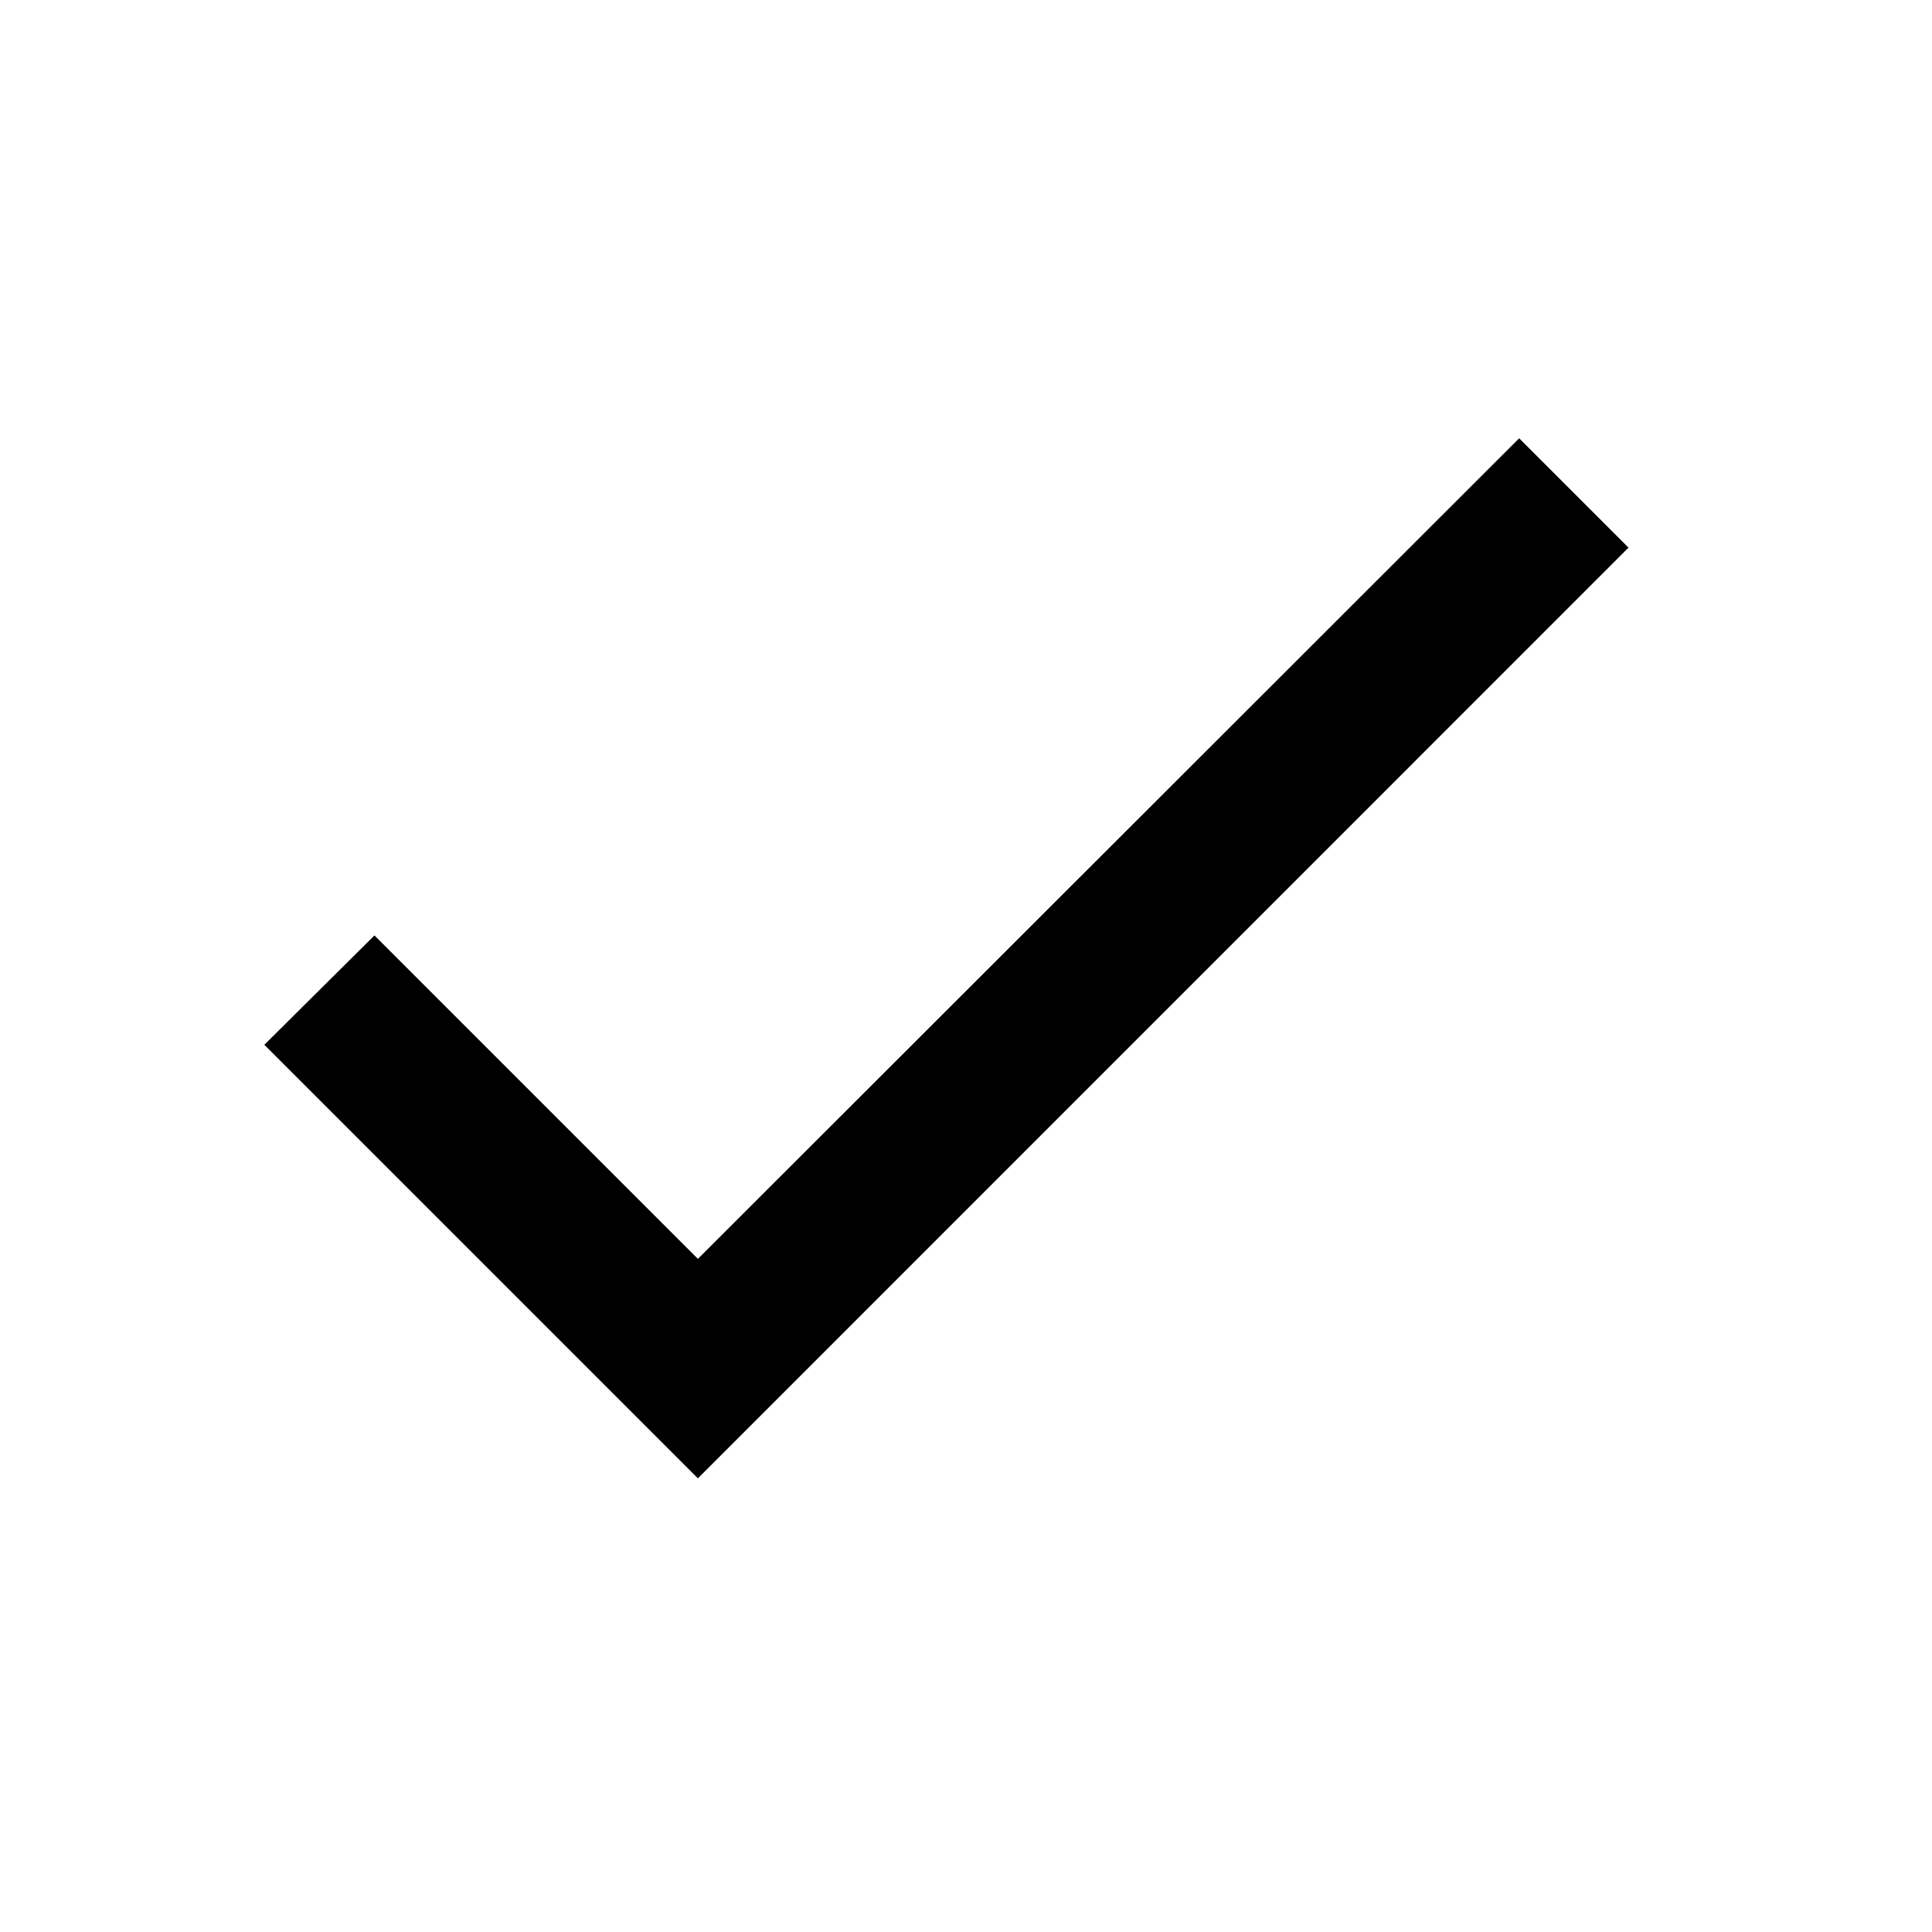 <?xml version="1.0" encoding="UTF-8"?> <svg xmlns="http://www.w3.org/2000/svg" width="22" height="22" viewBox="0 0 22 22" fill="none"><path d="M7.947 14.335L4.264 10.652L3.01 11.897L7.947 16.834L18.544 6.236L17.299 4.991L7.947 14.335Z" fill="black"></path></svg> 